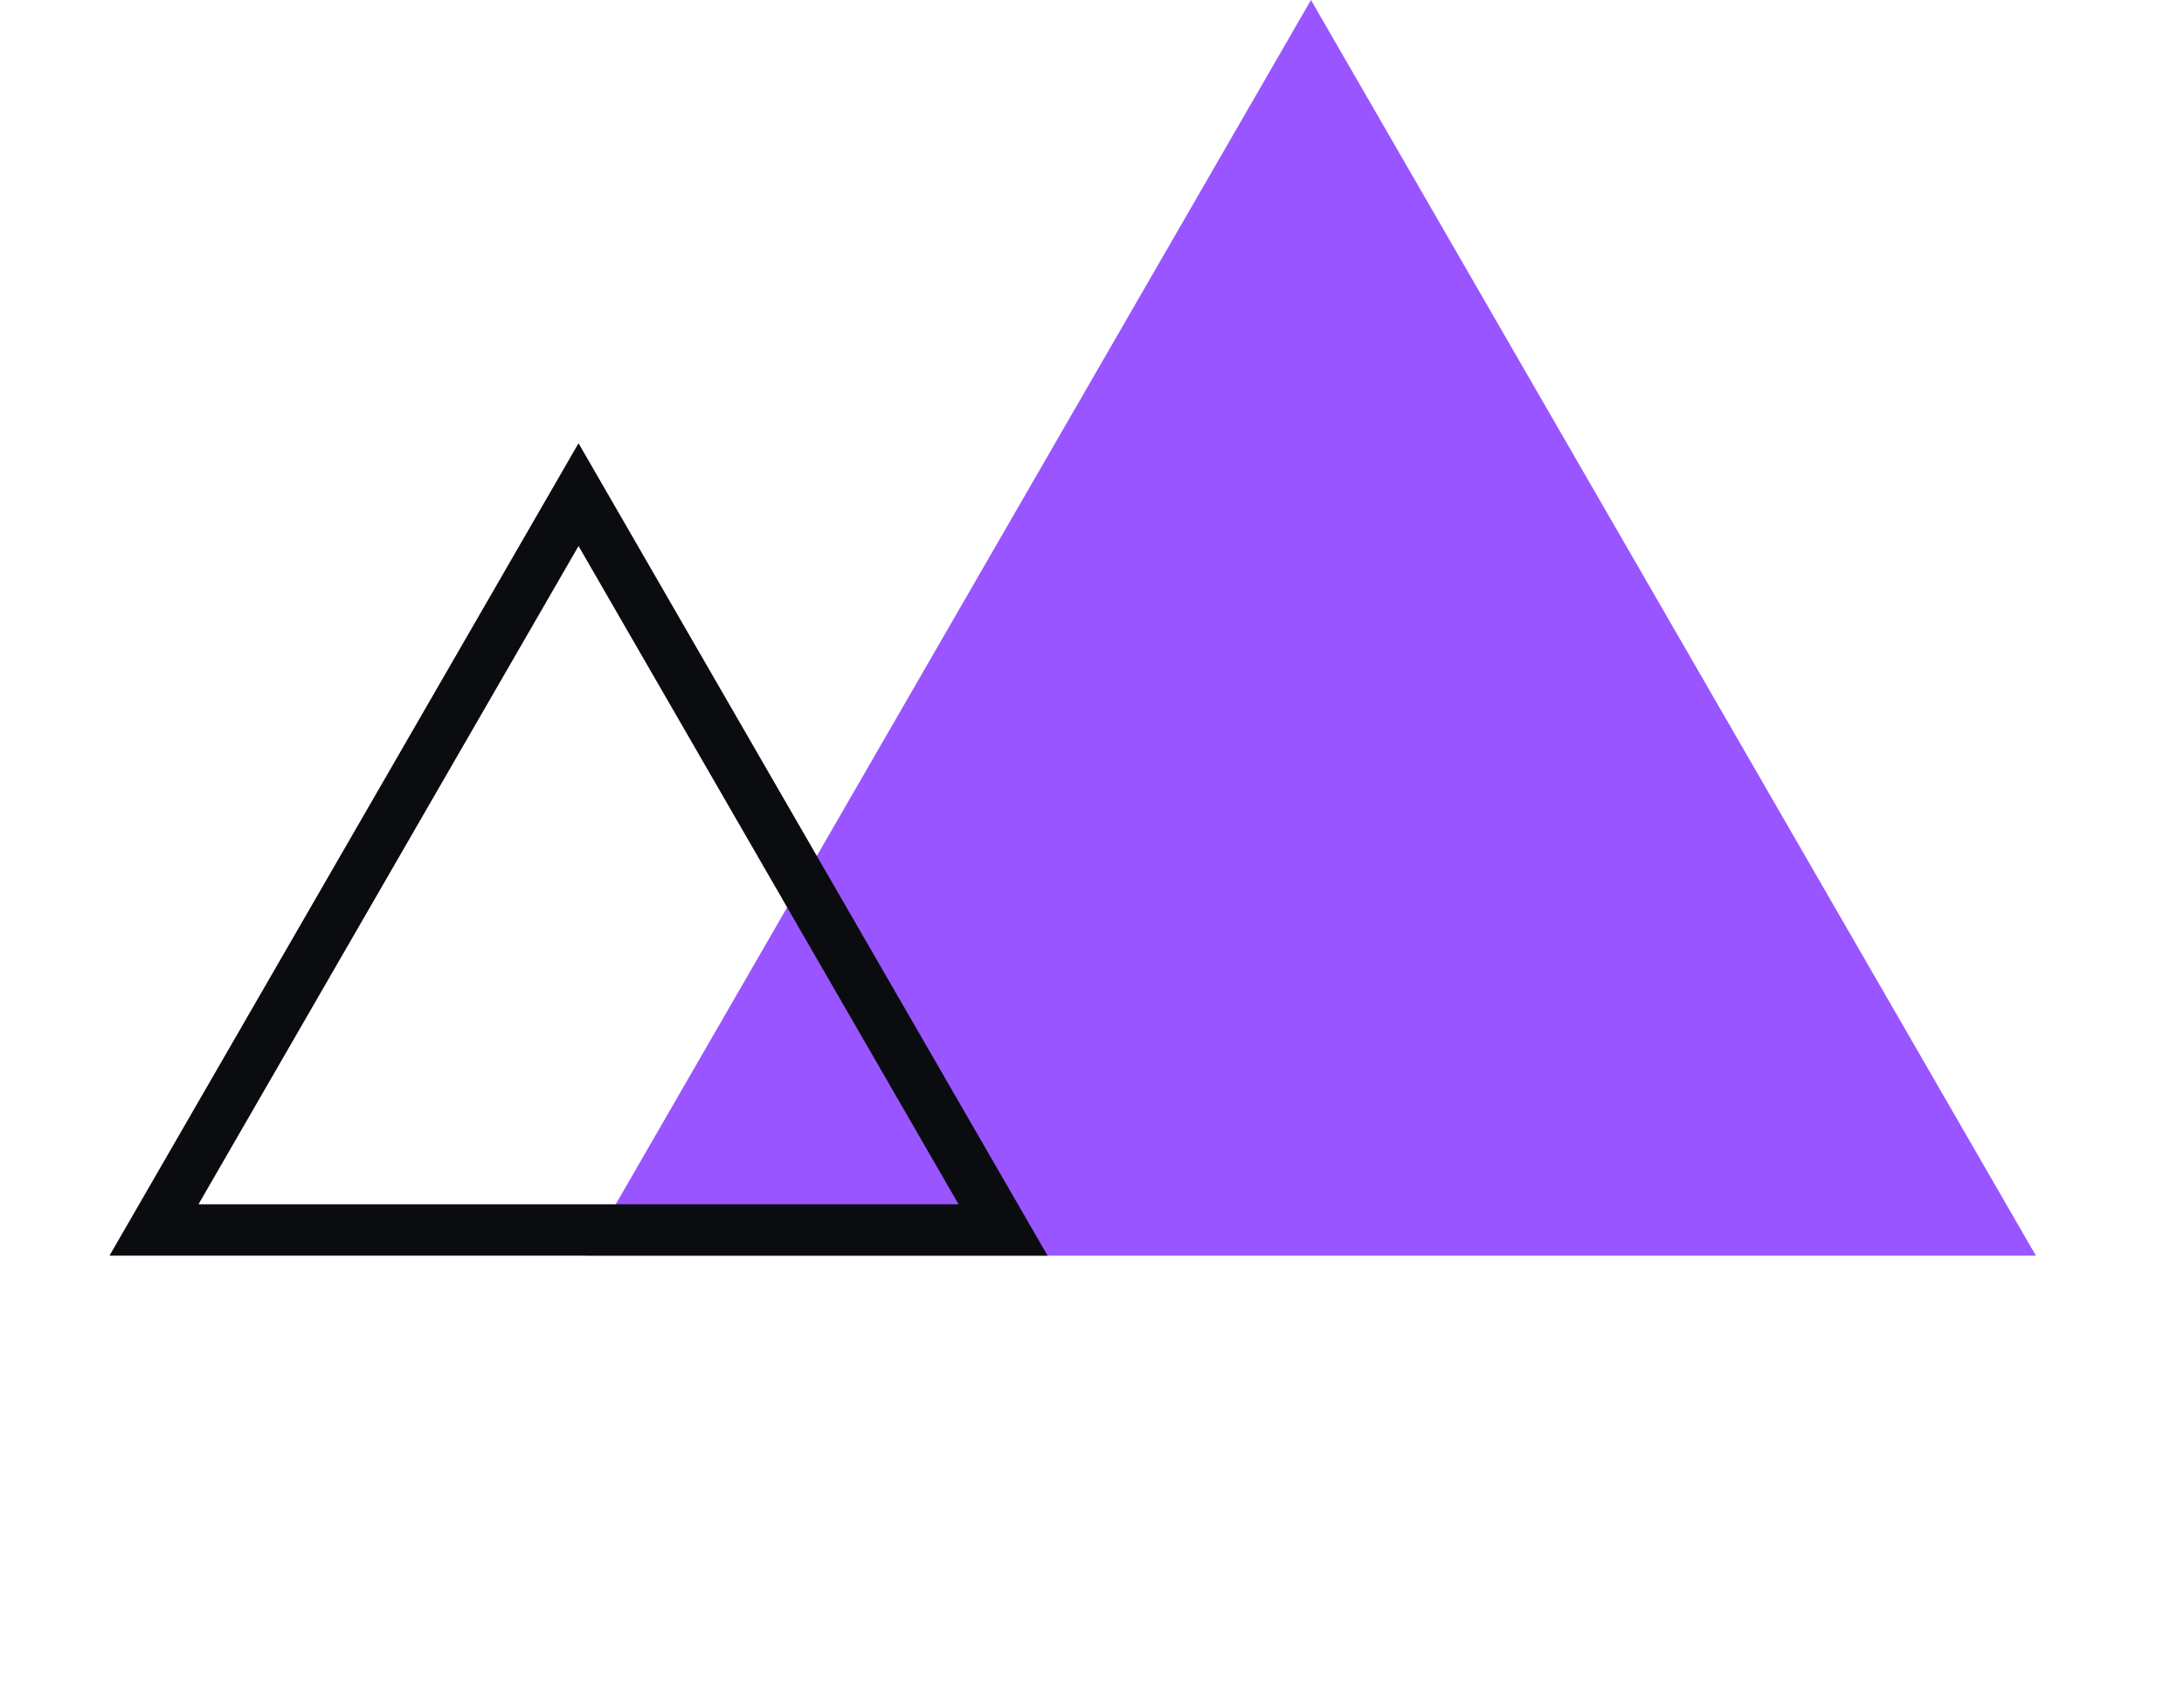 <svg width="49" height="38" viewBox="0 0 49 38" fill="none" xmlns="http://www.w3.org/2000/svg">
<path d="M29.413 0L45.677 28.17H13.149L29.413 0Z" fill="#9955FF"/>
<path d="M3.455 27.594L12.98 11.097L22.505 27.594H3.455Z" stroke="#0B0C0F" stroke-width="1.153"/>
</svg>
